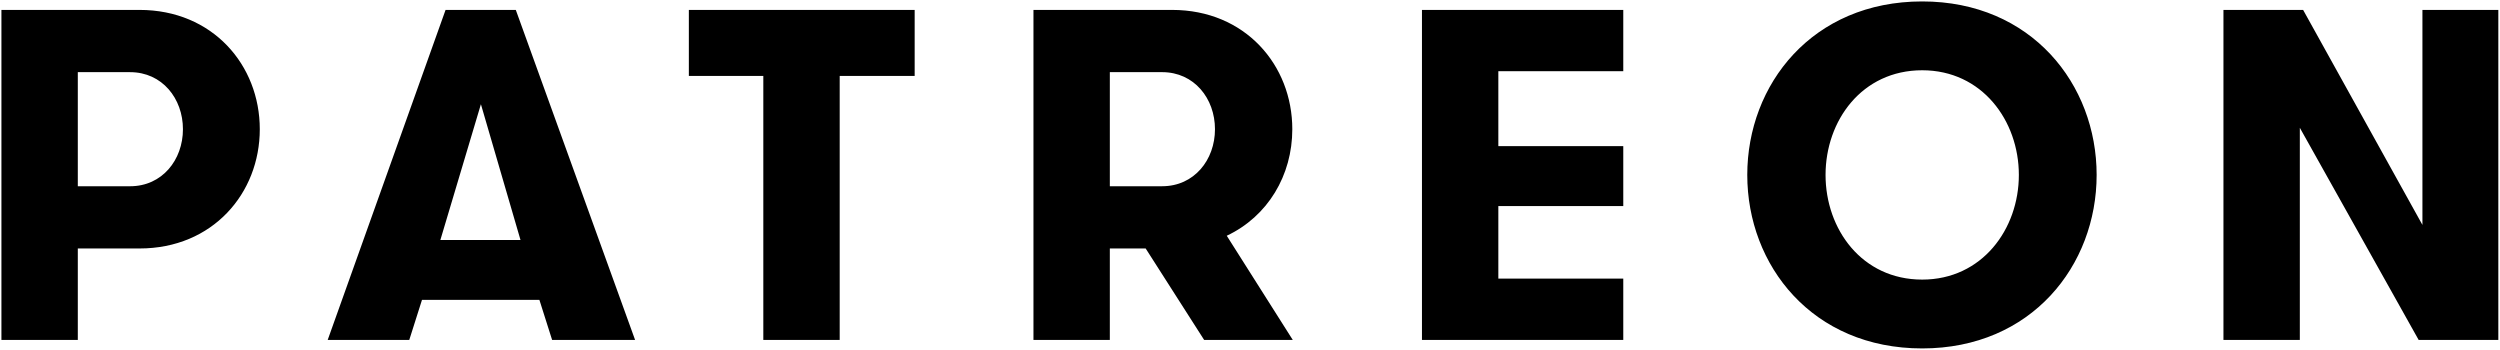<?xml version="1.0" encoding="UTF-8" standalone="no"?>
<svg
   xmlns:dc="http://purl.org/dc/elements/1.1/"
   xmlns:cc="http://creativecommons.org/ns#"
   xmlns:rdf="http://www.w3.org/1999/02/22-rdf-syntax-ns#"
   xmlns:svg="http://www.w3.org/2000/svg"
   xmlns="http://www.w3.org/2000/svg"
   xmlns:sodipodi="http://sodipodi.sourceforge.net/DTD/sodipodi-0.dtd"
   xmlns:inkscape="http://www.inkscape.org/namespaces/inkscape"
   sodipodi:docname="Patreon_2020.svg"
   inkscape:version="1.0rc1 (09960d6, 2020-04-09)"
   version="1.1"
   id="svg8926"
   height="119.61"
   width="854.477">
  <defs
     id="defs8928" />
  <sodipodi:namedview
     inkscape:document-rotation="0"
     inkscape:window-maximized="1"
     inkscape:window-y="23"
     inkscape:window-x="0"
     inkscape:window-height="979"
     inkscape:window-width="1920"
     fit-margin-right="0.5"
     fit-margin-top="0.5"
     fit-margin-bottom="0.5"
     fit-margin-left="0.5"
     showgrid="false"
     inkscape:current-layer="layer1"
     inkscape:document-units="px"
     inkscape:cy="59.033048"
     inkscape:cx="452.87345"
     inkscape:zoom="1.1361328"
     inkscape:pageshadow="2"
     inkscape:pageopacity="0.0"
     borderopacity="1.0"
     bordercolor="#666666"
     pagecolor="#ffffff"
     id="base" />
  <g
     transform="translate(-567.651,603.15)"
     id="layer1"
     inkscape:groupmode="layer"
     inkscape:label="Layer 1">
    <g
       transform="matrix(3.421,0,0,3.421,494.216,-714.838)"
       id="g7431"
       style="fill:#000000;fill-opacity:1;stroke:none">
      <path
         sodipodi:nodetypes="ccccccccccccsssccsssccccccccccccccccccccccccsccccccccccsccscccccccccccccccssccccccsccsc"
         vector-effect="none"
         d="m 263.49,33.639 h 7.583 v 32.972 h -7.96 l -11.872,-21.197 v 21.197 h -7.631 v -32.972 h 7.96 l 11.92,21.479 v -21.479 m -49.978,-0.848 c 10.927,0 17.428,8.29 17.428,17.334 0,9.044 -6.501,17.334 -17.428,17.334 -10.976,0 -17.477,-8.291 -17.477,-17.334 0,-9.044 6.501,-17.334 17.477,-17.334 m 9.657,17.334 c 0,-5.417 -3.676,-10.457 -9.657,-10.457 -6.03,0 -9.656,5.04 -9.656,10.457 0,5.417 3.626,10.457 9.656,10.457 5.981,0 9.657,-5.04 9.657,-10.457 m -132.88,-9.892 v -6.594 h 22.561 v 6.594 h -7.49 v 26.378 h -7.631 v -26.378 h -7.441 m 80.877,7.018 h 12.482 v 5.983 h -12.482 v 7.252 h 12.482 v 6.124 h -20.113 v -32.972 h 20.113 v 6.124 h -12.482 v 7.488 m -32.596,-13.612 c 7.3,0 12.011,5.512 12.011,11.918 0,4.616 -2.45,8.713 -6.549,10.645 l 6.596,10.409 h -8.855 l -5.843,-9.139 h -3.58 v 9.139 h -7.63 v -32.972 h 13.85 m 4.285,11.918 c 0,-3.062 -2.073,-5.7 -5.276,-5.7 h -5.229 v 11.398 h 5.229 c 3.203,0 5.276,-2.636 5.276,-5.698 m -67.498,17.051 h -11.729 l -1.272,4.004 h -8.15 l 11.777,-32.972 h 7.018 l 11.918,32.972 h -8.29 l -1.271,-4.004 m -5.843,-19.548 -4.051,13.566 h 8.007 l -3.956,-13.566 m -34.104,-9.421 c 7.301,0 12.012,5.512 12.012,11.918 0,6.406 -4.711,11.916 -12.012,11.916 h -6.17 v 9.139 h -7.631 v -32.972 h 13.801 m 4.334,11.918 c 0,-3.062 -2.073,-5.7 -5.276,-5.7 h -5.228 v 11.398 h 5.228 c 3.203,0 5.276,-2.636 5.276,-5.698"
         id="path7433"
         inkscape:connector-curvature="0"
         style="fill:#000000;fill-opacity:1;fill-rule:nonzero" />
    </g>
  </g>
</svg>
